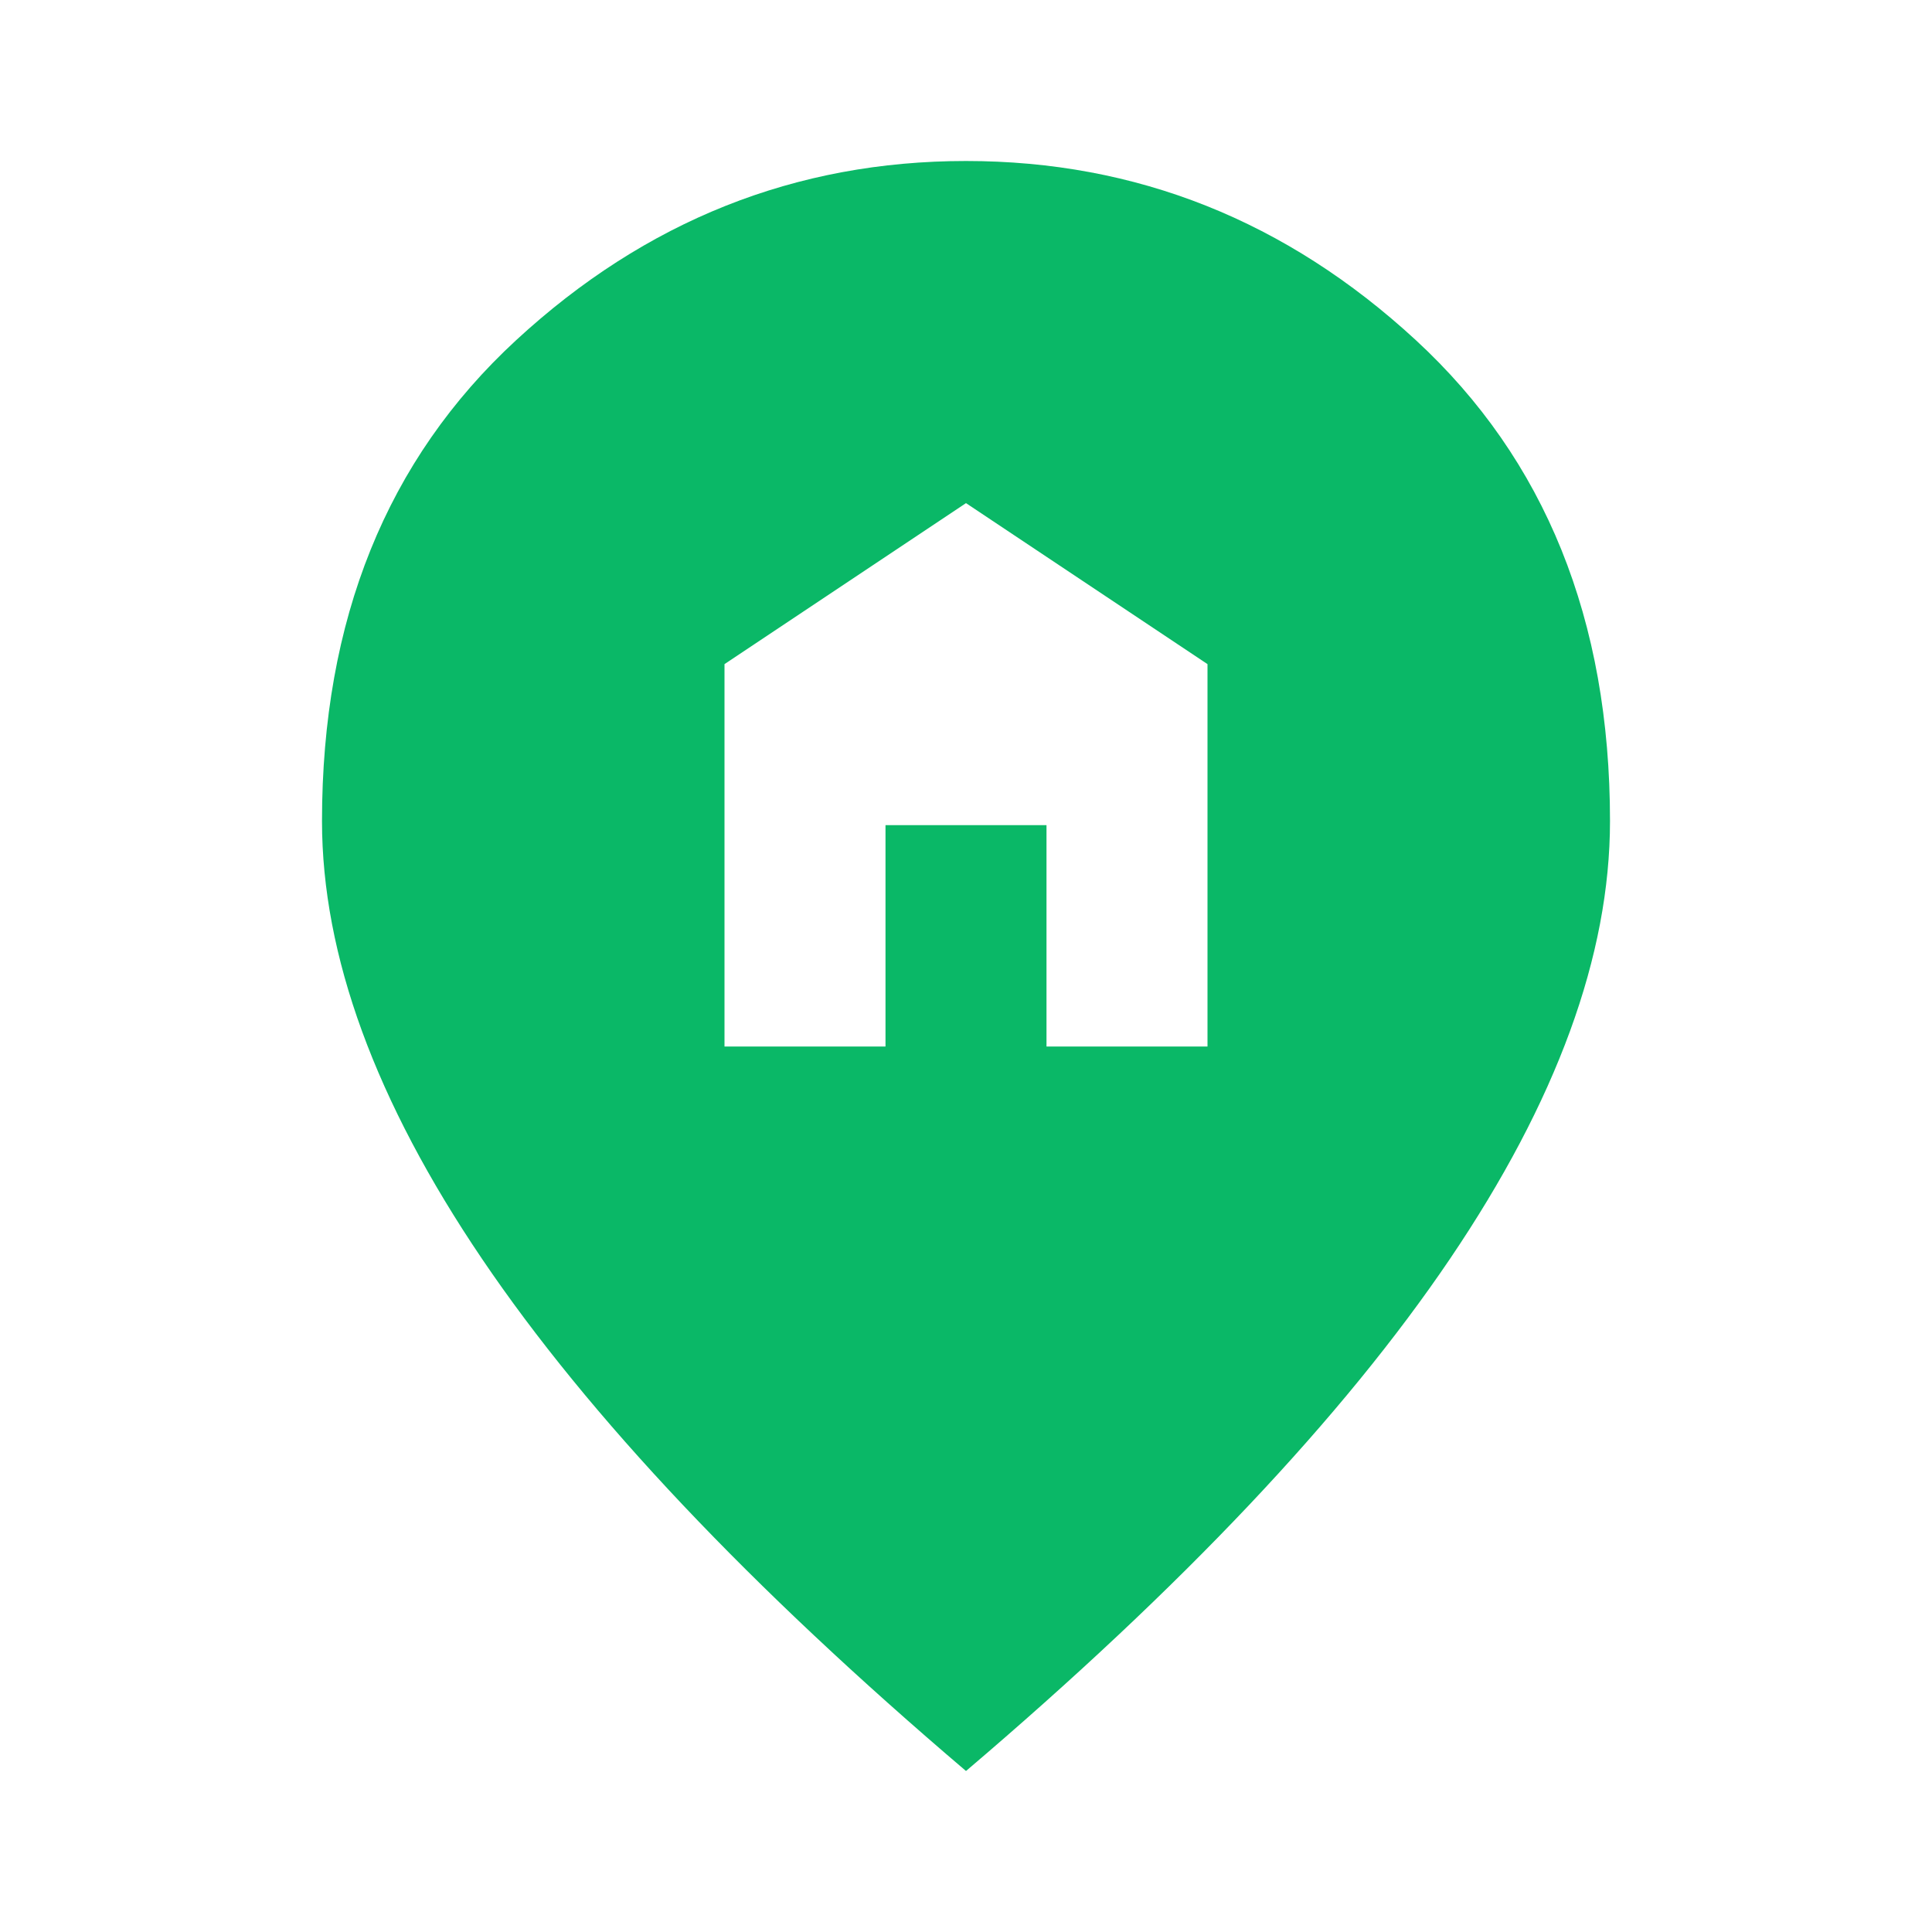 <svg xmlns="http://www.w3.org/2000/svg" height="24px" viewBox="0 -960 960 960" width="24px" fill="#0AB867"><path d="M360-440h80v-110h80v110h80v-190l-120-80-120 80v190ZM480-80Q319-217 239.5-334.5T160-552q0-150 96.5-239T480-880q127 0 223.5 89T800-552q0 100-79.5 217.5T480-80Z"/></svg>